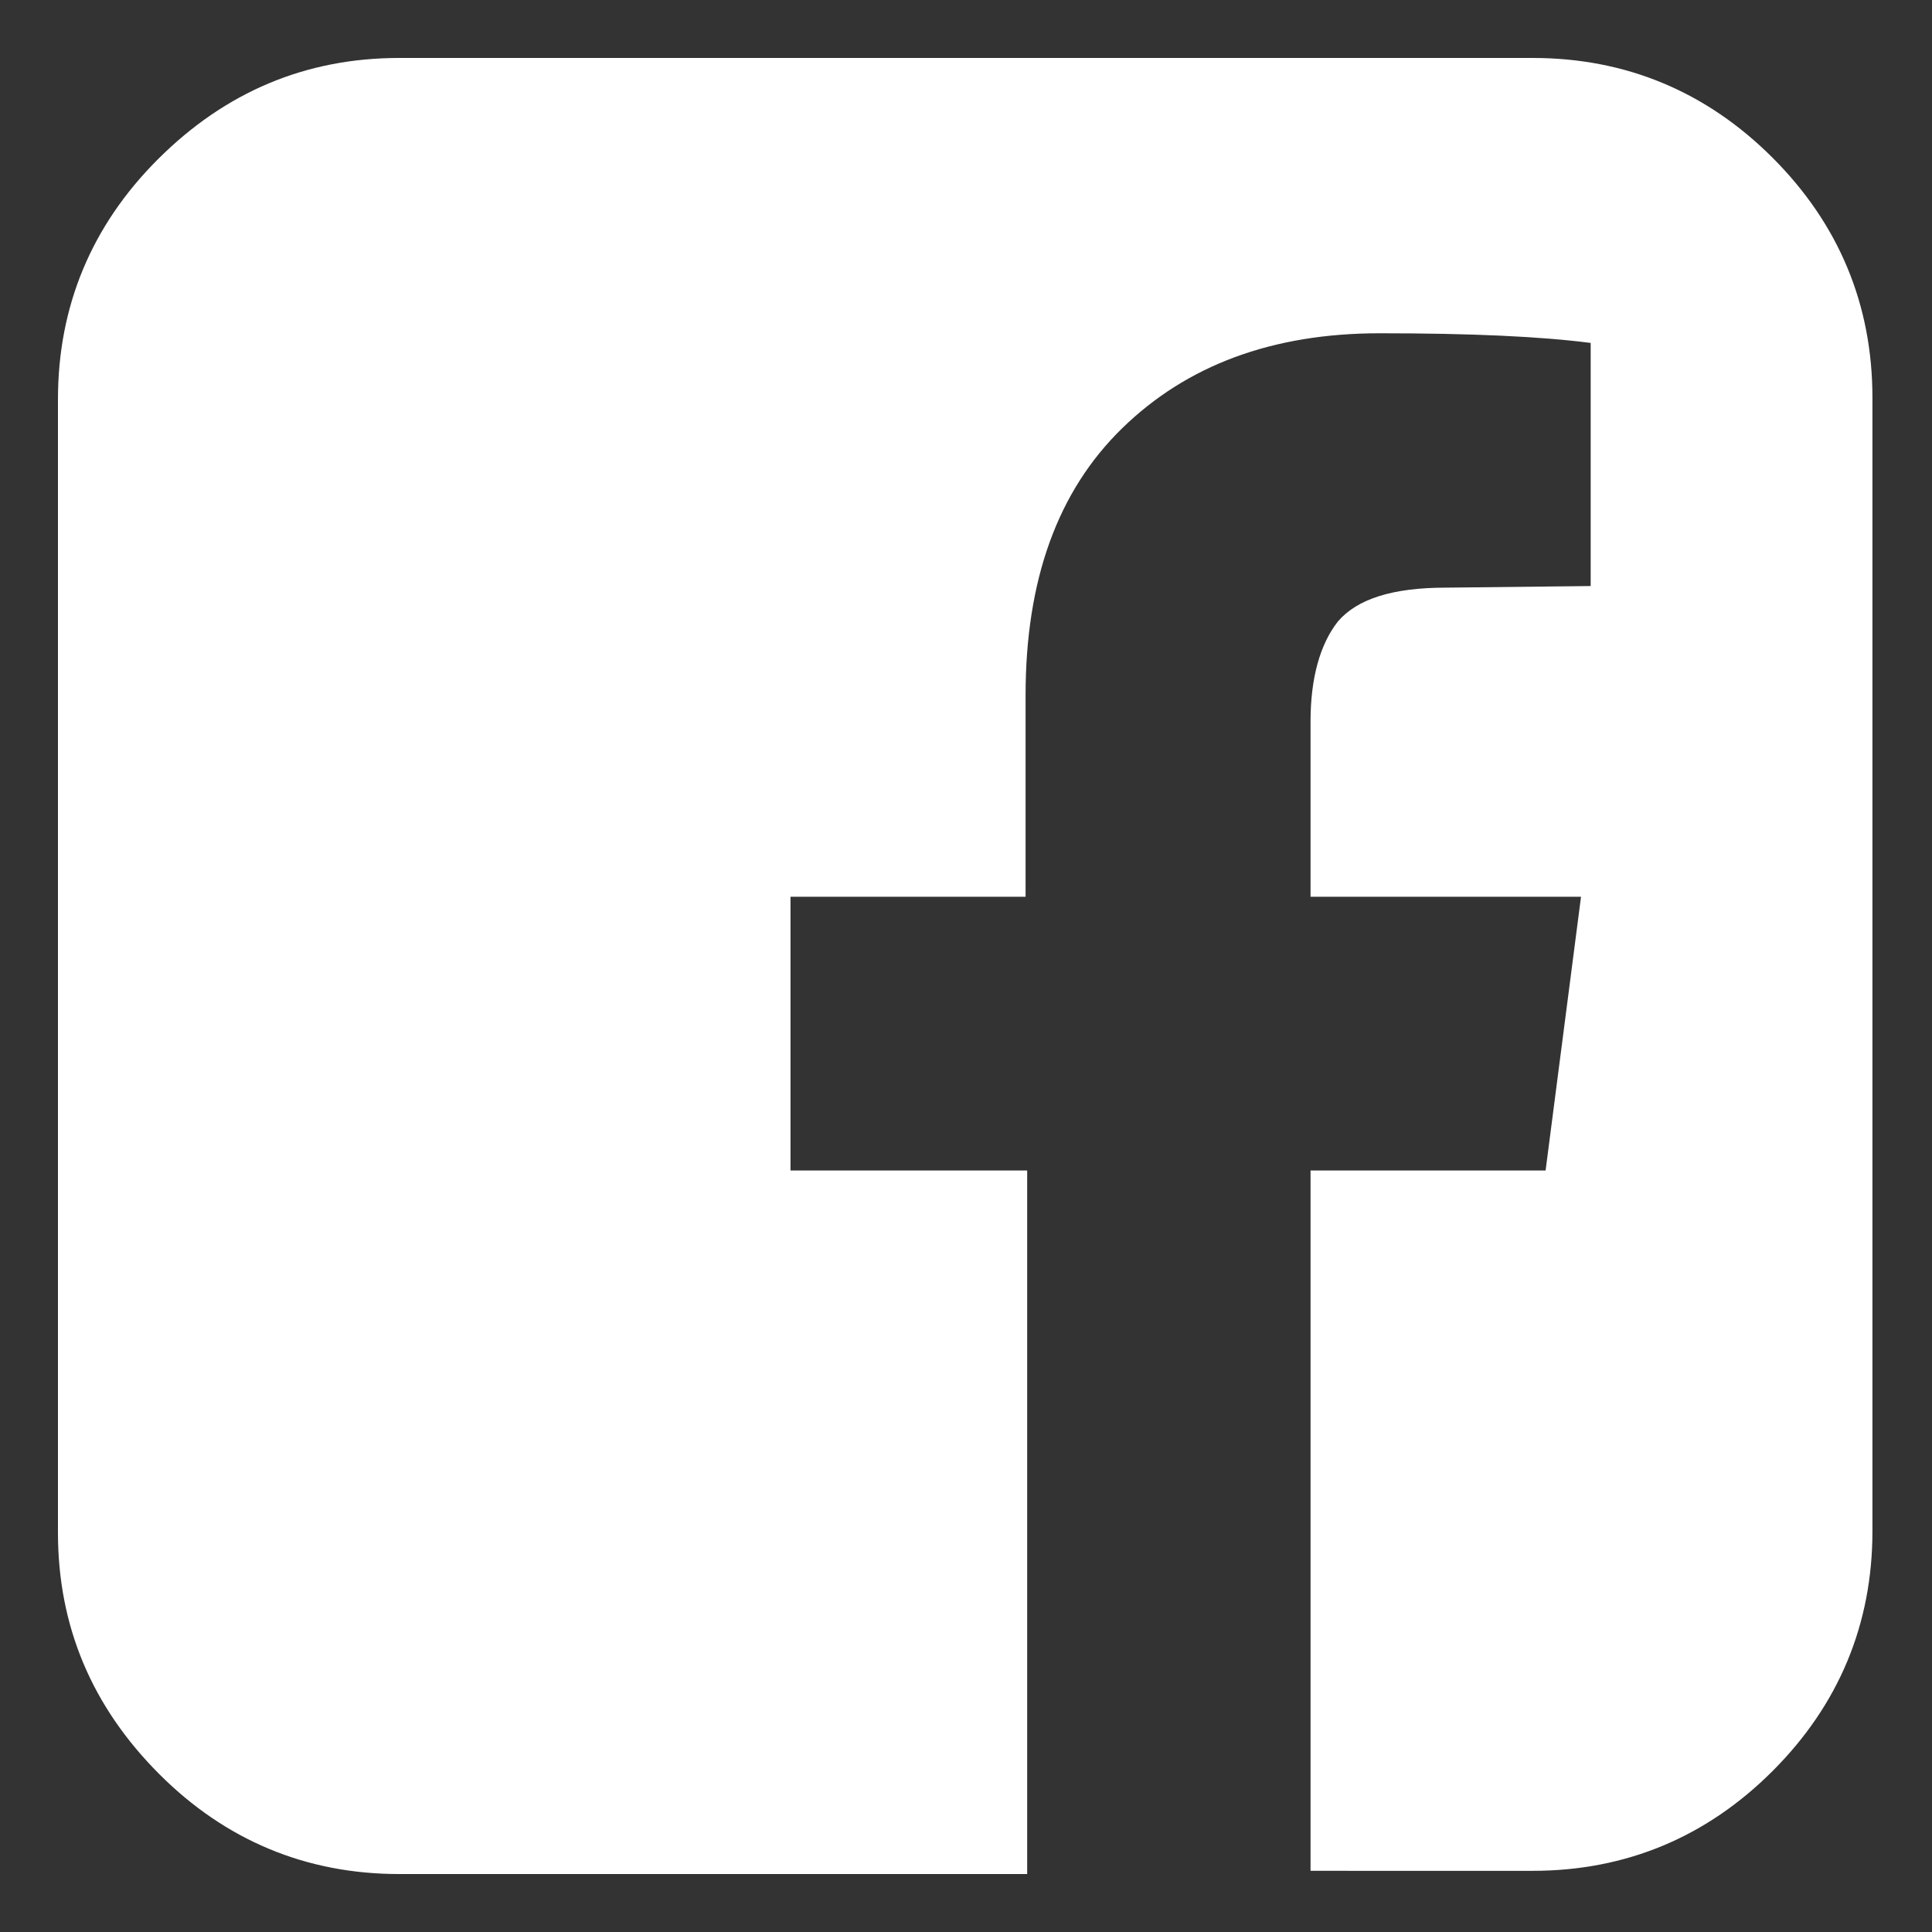 <?xml version="1.0" encoding="utf-8"?>
<!-- Generator: Adobe Illustrator 28.0.0, SVG Export Plug-In . SVG Version: 6.00 Build 0)  -->
<svg version="1.1" id="Warstwa_1" xmlns="http://www.w3.org/2000/svg" xmlns:xlink="http://www.w3.org/1999/xlink" x="0px" y="0px"
	 viewBox="0 0 12 12" style="enable-background:new 0 0 12 12;" xml:space="preserve">
<rect x="0" y="0" width="12" height="12" fill="#333333" stroke="none"/>
<style type="text/css">
	.st0{fill:#FFFFFF;}
</style>
<g>
	<path class="st0" d="M9.52,0.36c0.58,0,1.08,0.21,1.49,0.62c0.41,0.41,0.62,0.91,0.62,1.49v7.04c0,0.58-0.21,1.08-0.62,1.49
		c-0.41,0.41-0.91,0.62-1.49,0.62H8.14V7.27H9.6l0.22-1.7H8.14V4.48C8.14,4.21,8.2,4,8.31,3.86c0.12-0.14,0.34-0.21,0.67-0.21
		l0.9-0.01V2.13C9.57,2.09,9.14,2.07,8.57,2.07c-0.67,0-1.2,0.2-1.6,0.59c-0.4,0.39-0.6,0.94-0.6,1.66v1.25H4.91v1.7h1.47v4.37h-3.9
		c-0.58,0-1.08-0.21-1.49-0.62C0.57,10.6,0.36,10.1,0.36,9.52V2.48c0-0.58,0.21-1.08,0.62-1.49C1.4,0.57,1.9,0.36,2.48,0.36H9.52z"
		/>
</g>
</svg>
